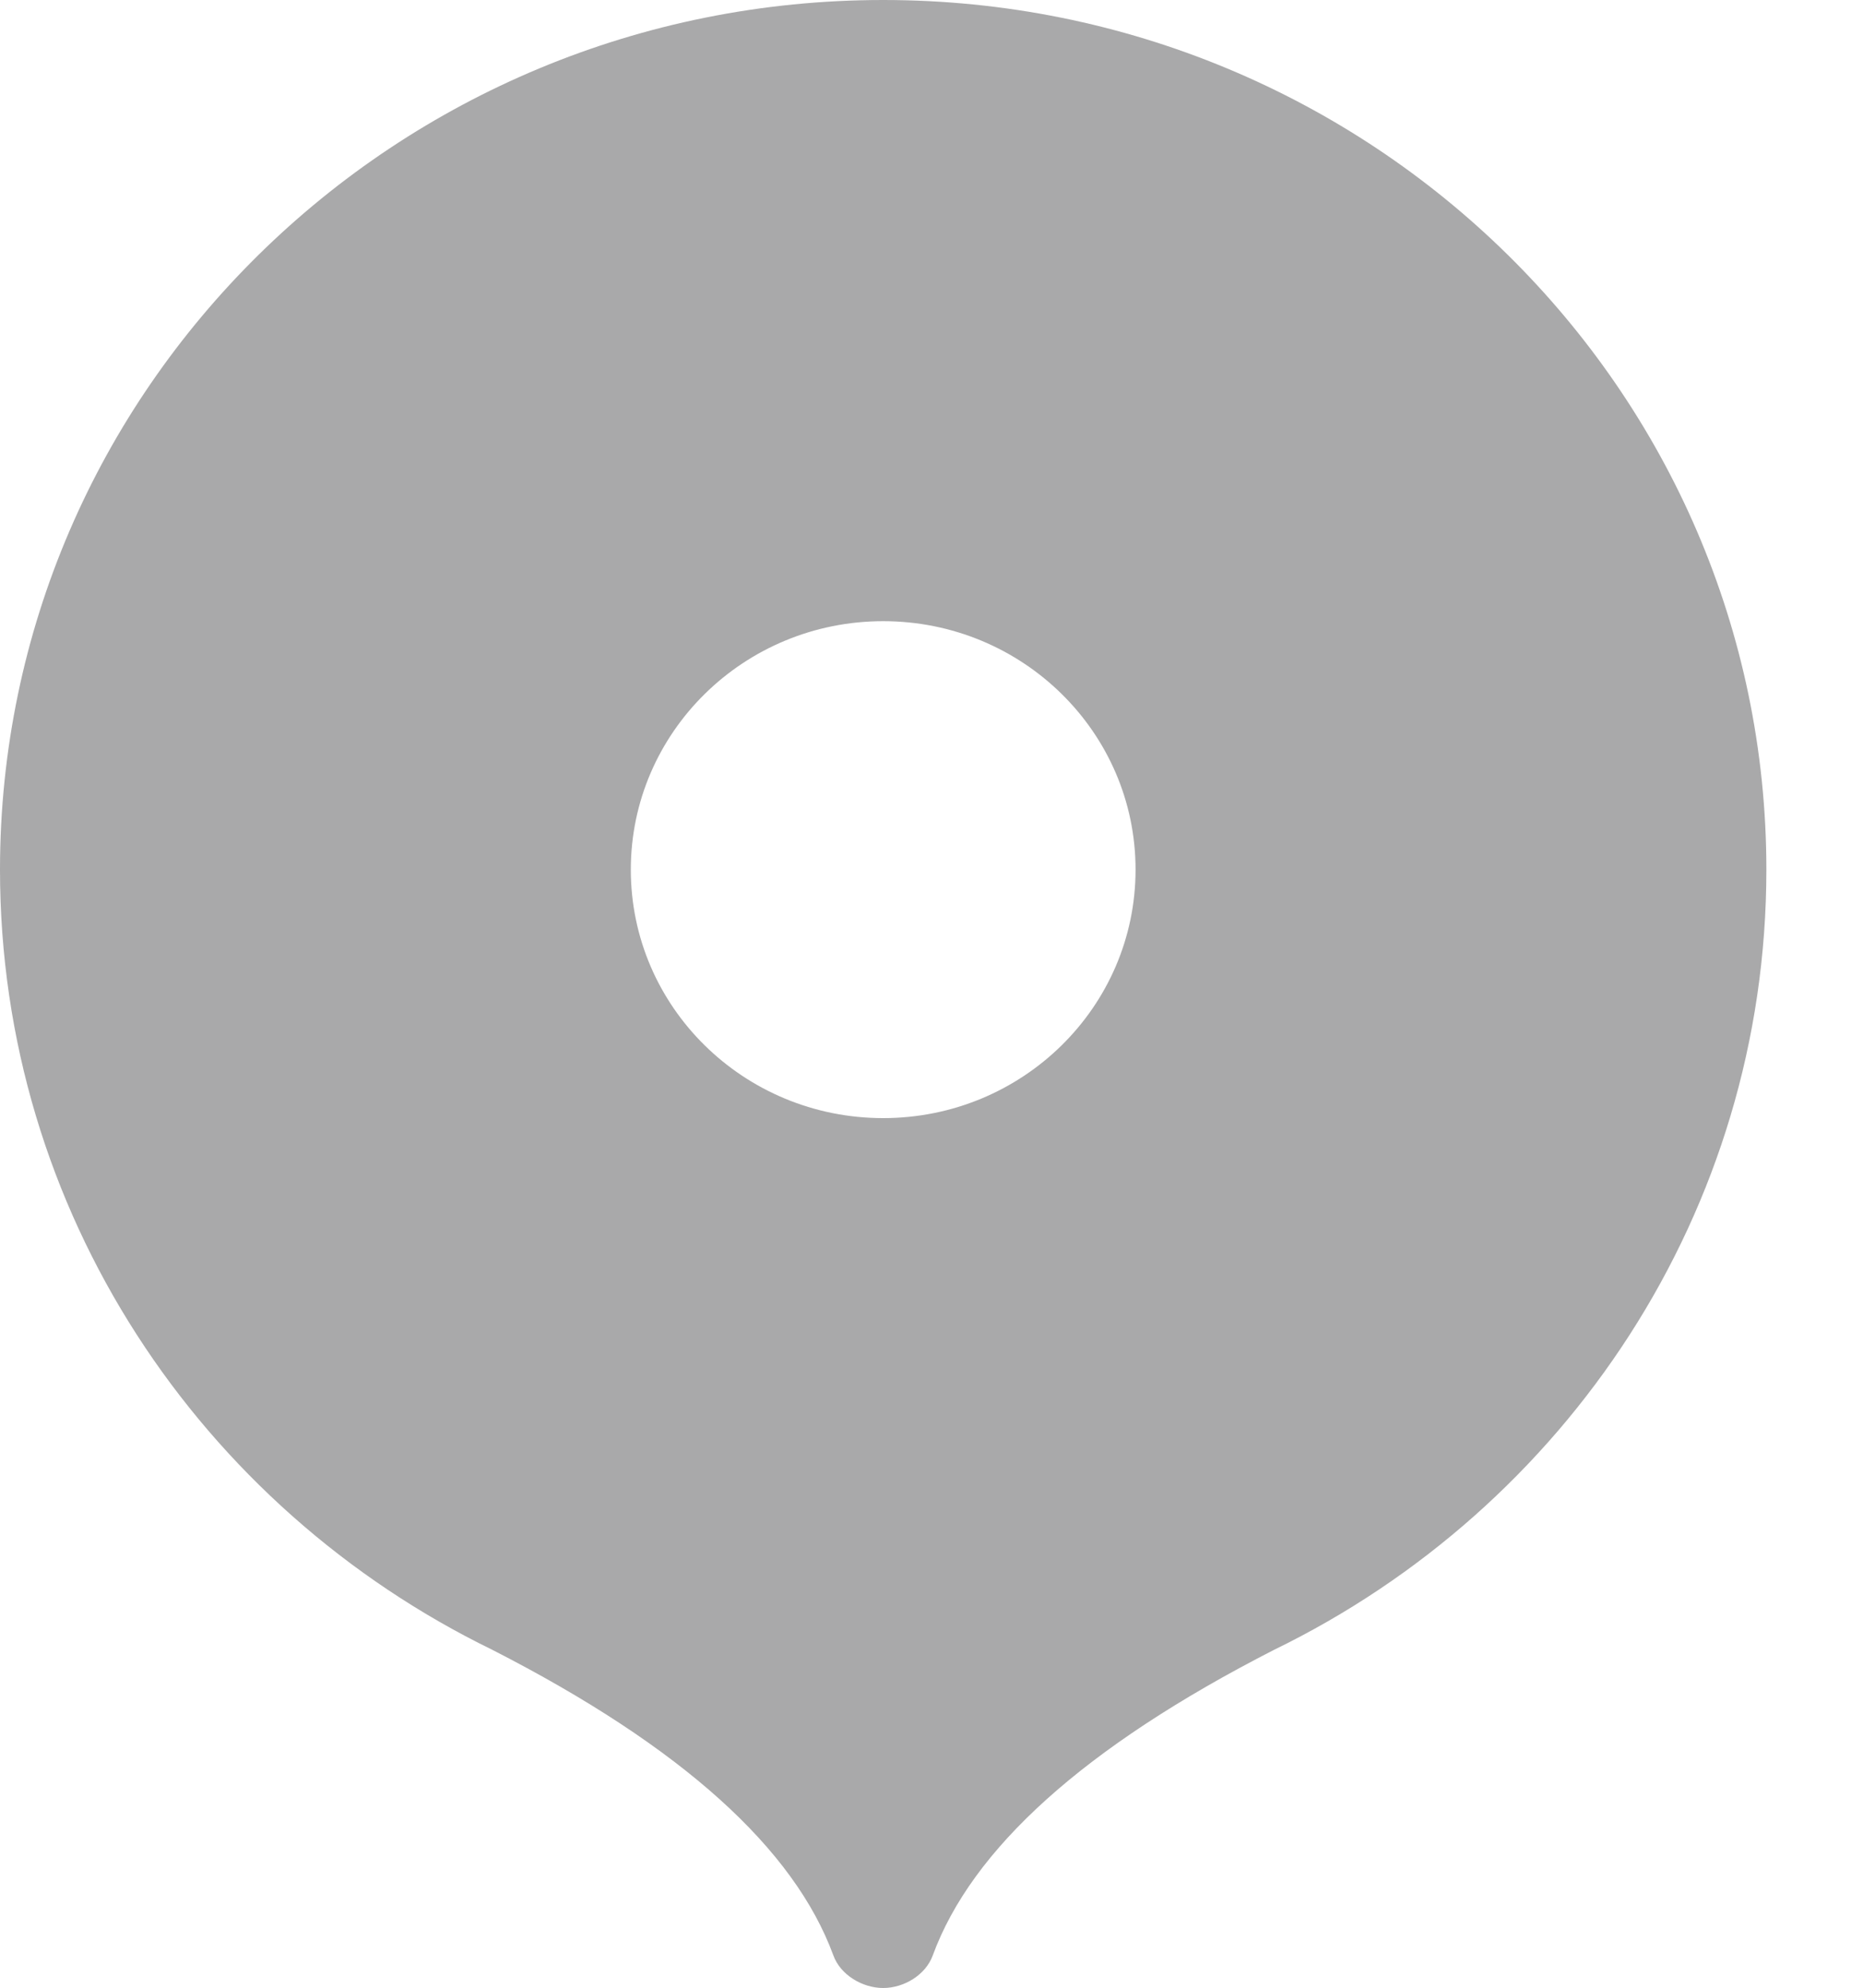 <?xml version="1.0" encoding="UTF-8"?> <svg xmlns="http://www.w3.org/2000/svg" width="15" height="16" viewBox="0 0 15 16" fill="none"><path d="M0 7C0 3.134 3.184 0 7.111 0C11.038 0 14.222 3.135 14.222 7C14.222 9.755 12.607 12.137 10.258 13.28C8.723 14.065 7.824 14.885 7.51 15.74C7.453 15.897 7.278 16.002 7.111 16.002C6.944 16.002 6.767 15.897 6.71 15.74C6.396 14.885 5.5 14.065 3.964 13.28C1.616 12.136 0 9.754 0 7ZM7.111 9C8.233 9 9.143 8.105 9.143 7C9.143 5.895 8.233 5 7.111 5C5.989 5 5.079 5.896 5.079 7C5.079 8.106 5.989 9 7.111 9Z" fill="#A9A9AA"></path></svg> 